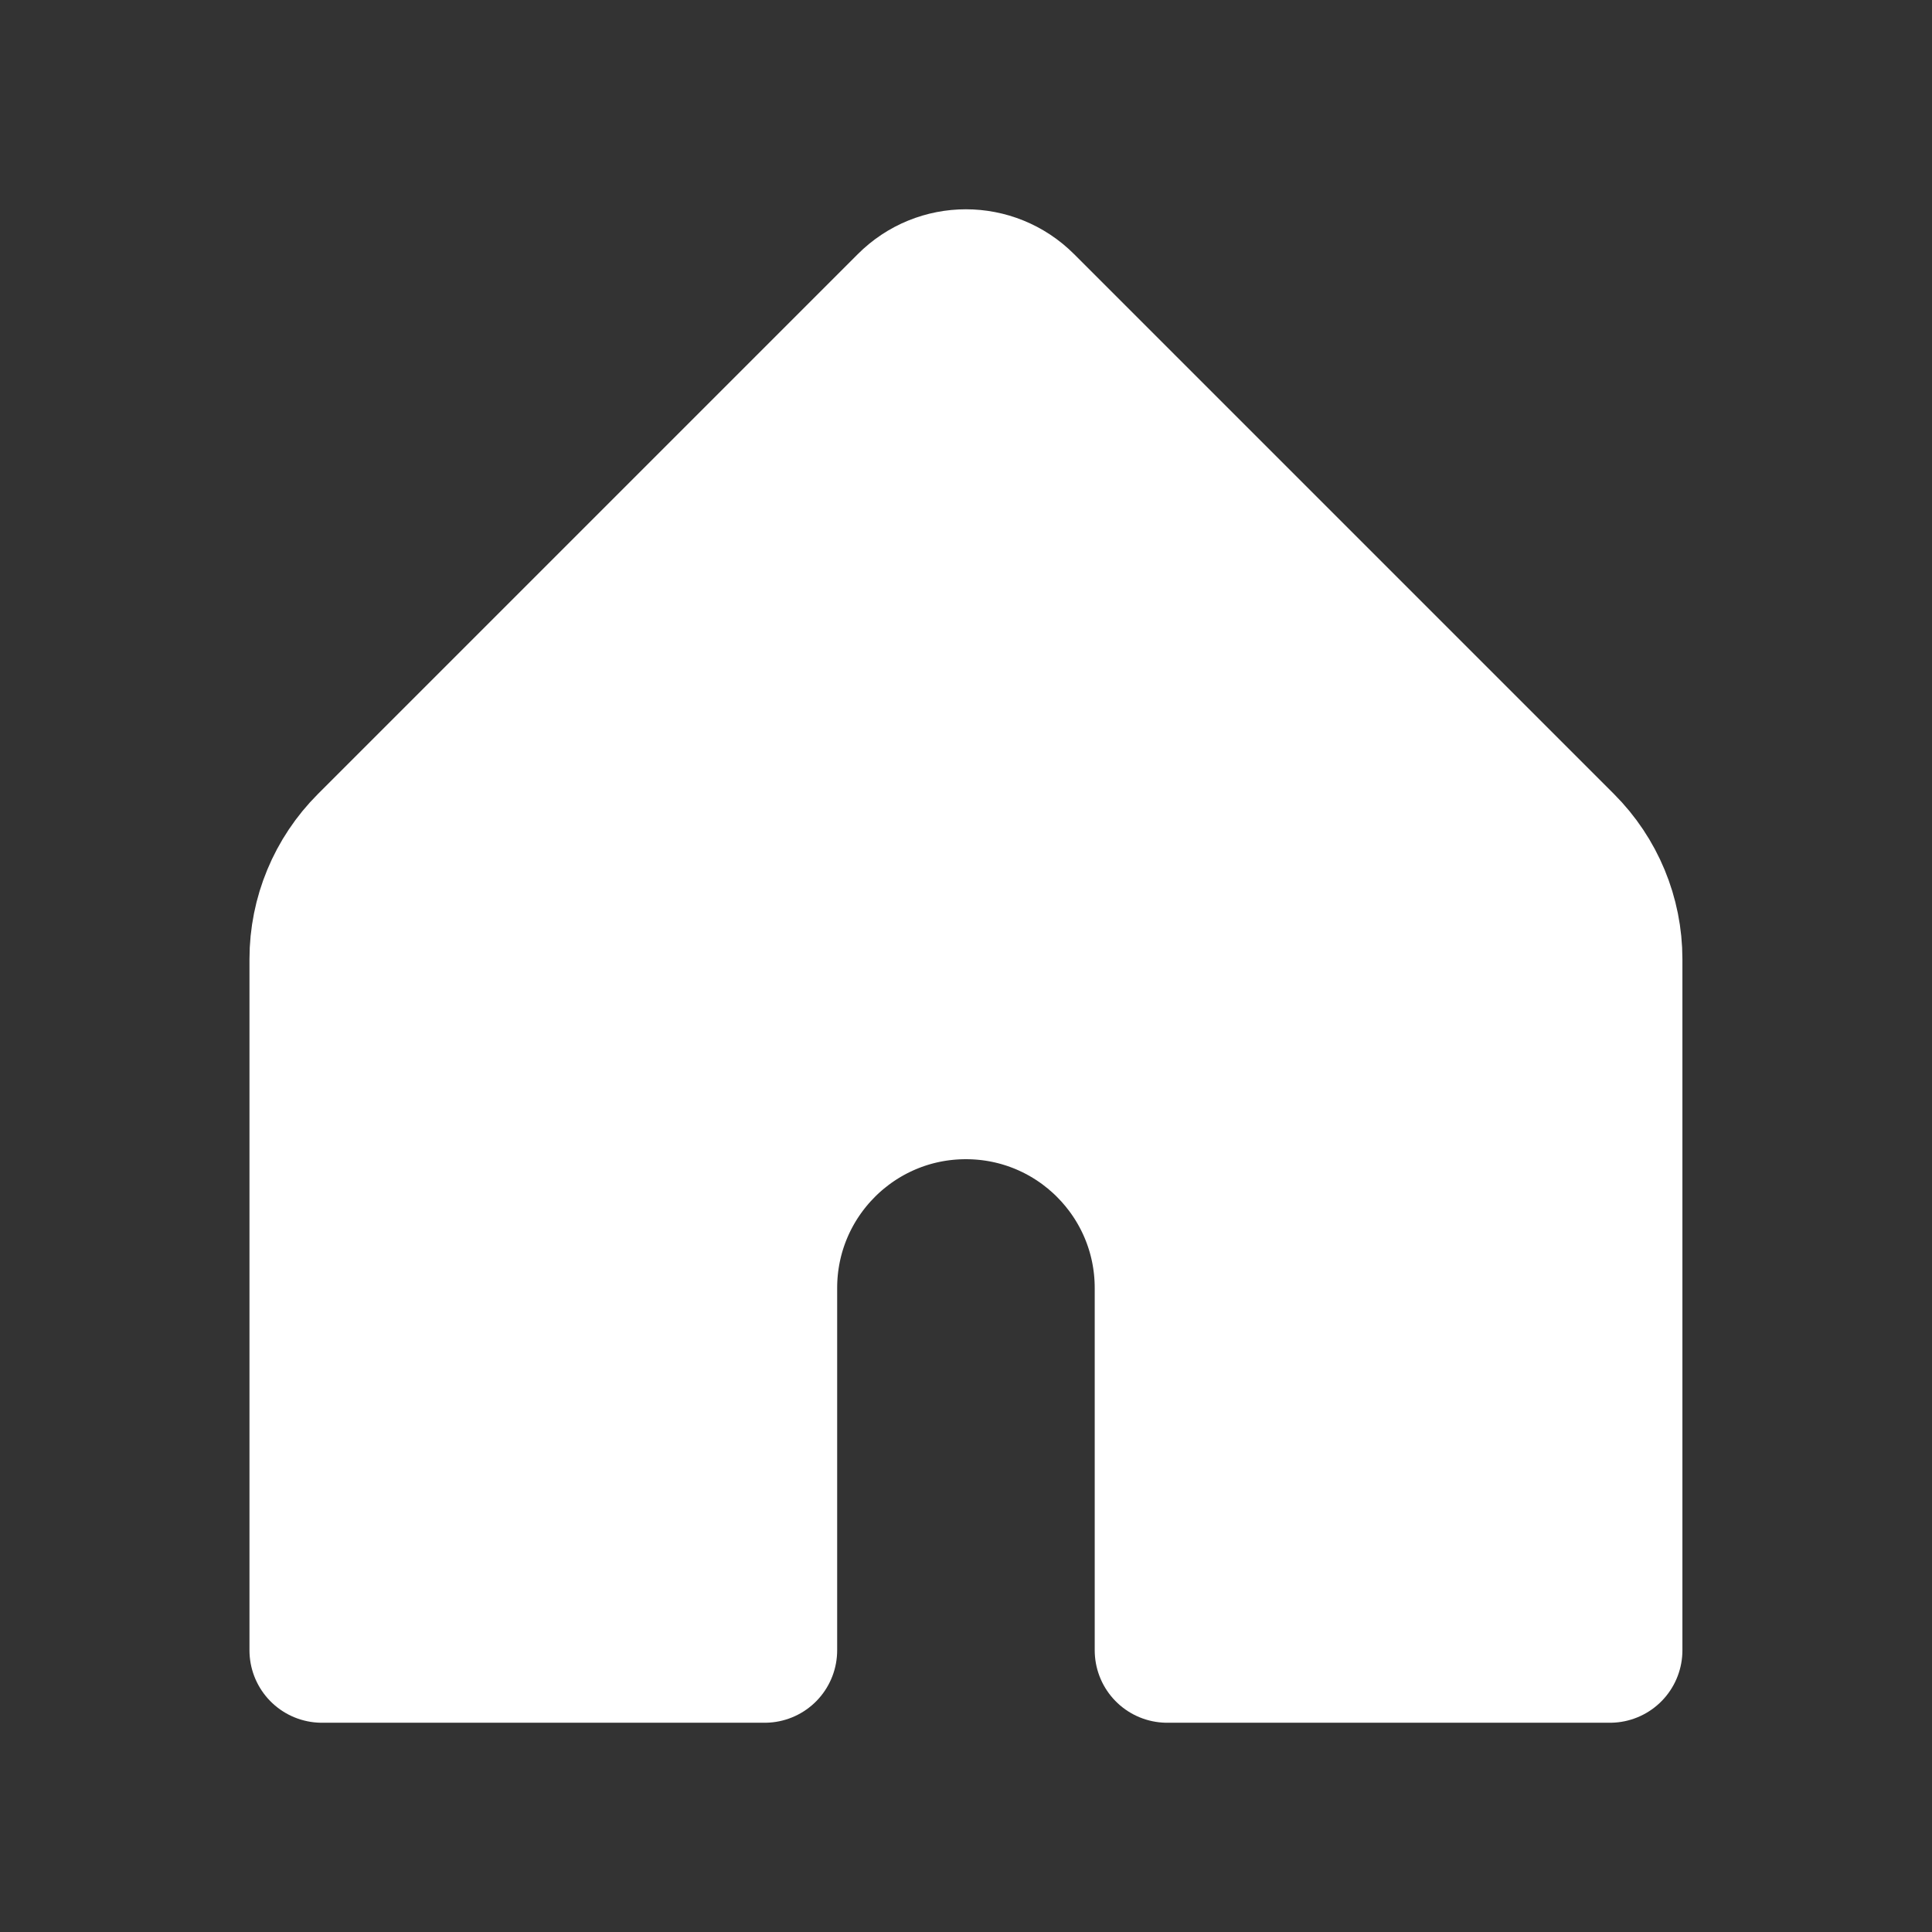 <svg width="16" height="16" viewBox="0 0 16 16" fill="none" xmlns="http://www.w3.org/2000/svg">
<rect x="0" y="0" width="16" height="16" fill="#333333" stroke="none"/>
<path fill-rule="evenodd" clip-rule="evenodd" d="M6.333 13.667V10.667C6.333 9.746 7.079 9 7.999 9C8.92 9 9.666 9.746 9.666 10.667V13.667H13.333V7.943C13.333 7.589 13.192 7.25 12.942 7L8.471 2.529C8.21 2.268 7.788 2.268 7.528 2.529L3.057 7C2.807 7.25 2.666 7.589 2.666 7.943V13.667H6.333Z" fill="white" stroke="white" stroke-width="1.2" stroke-linecap="round" stroke-linejoin="round"/>
</svg>
